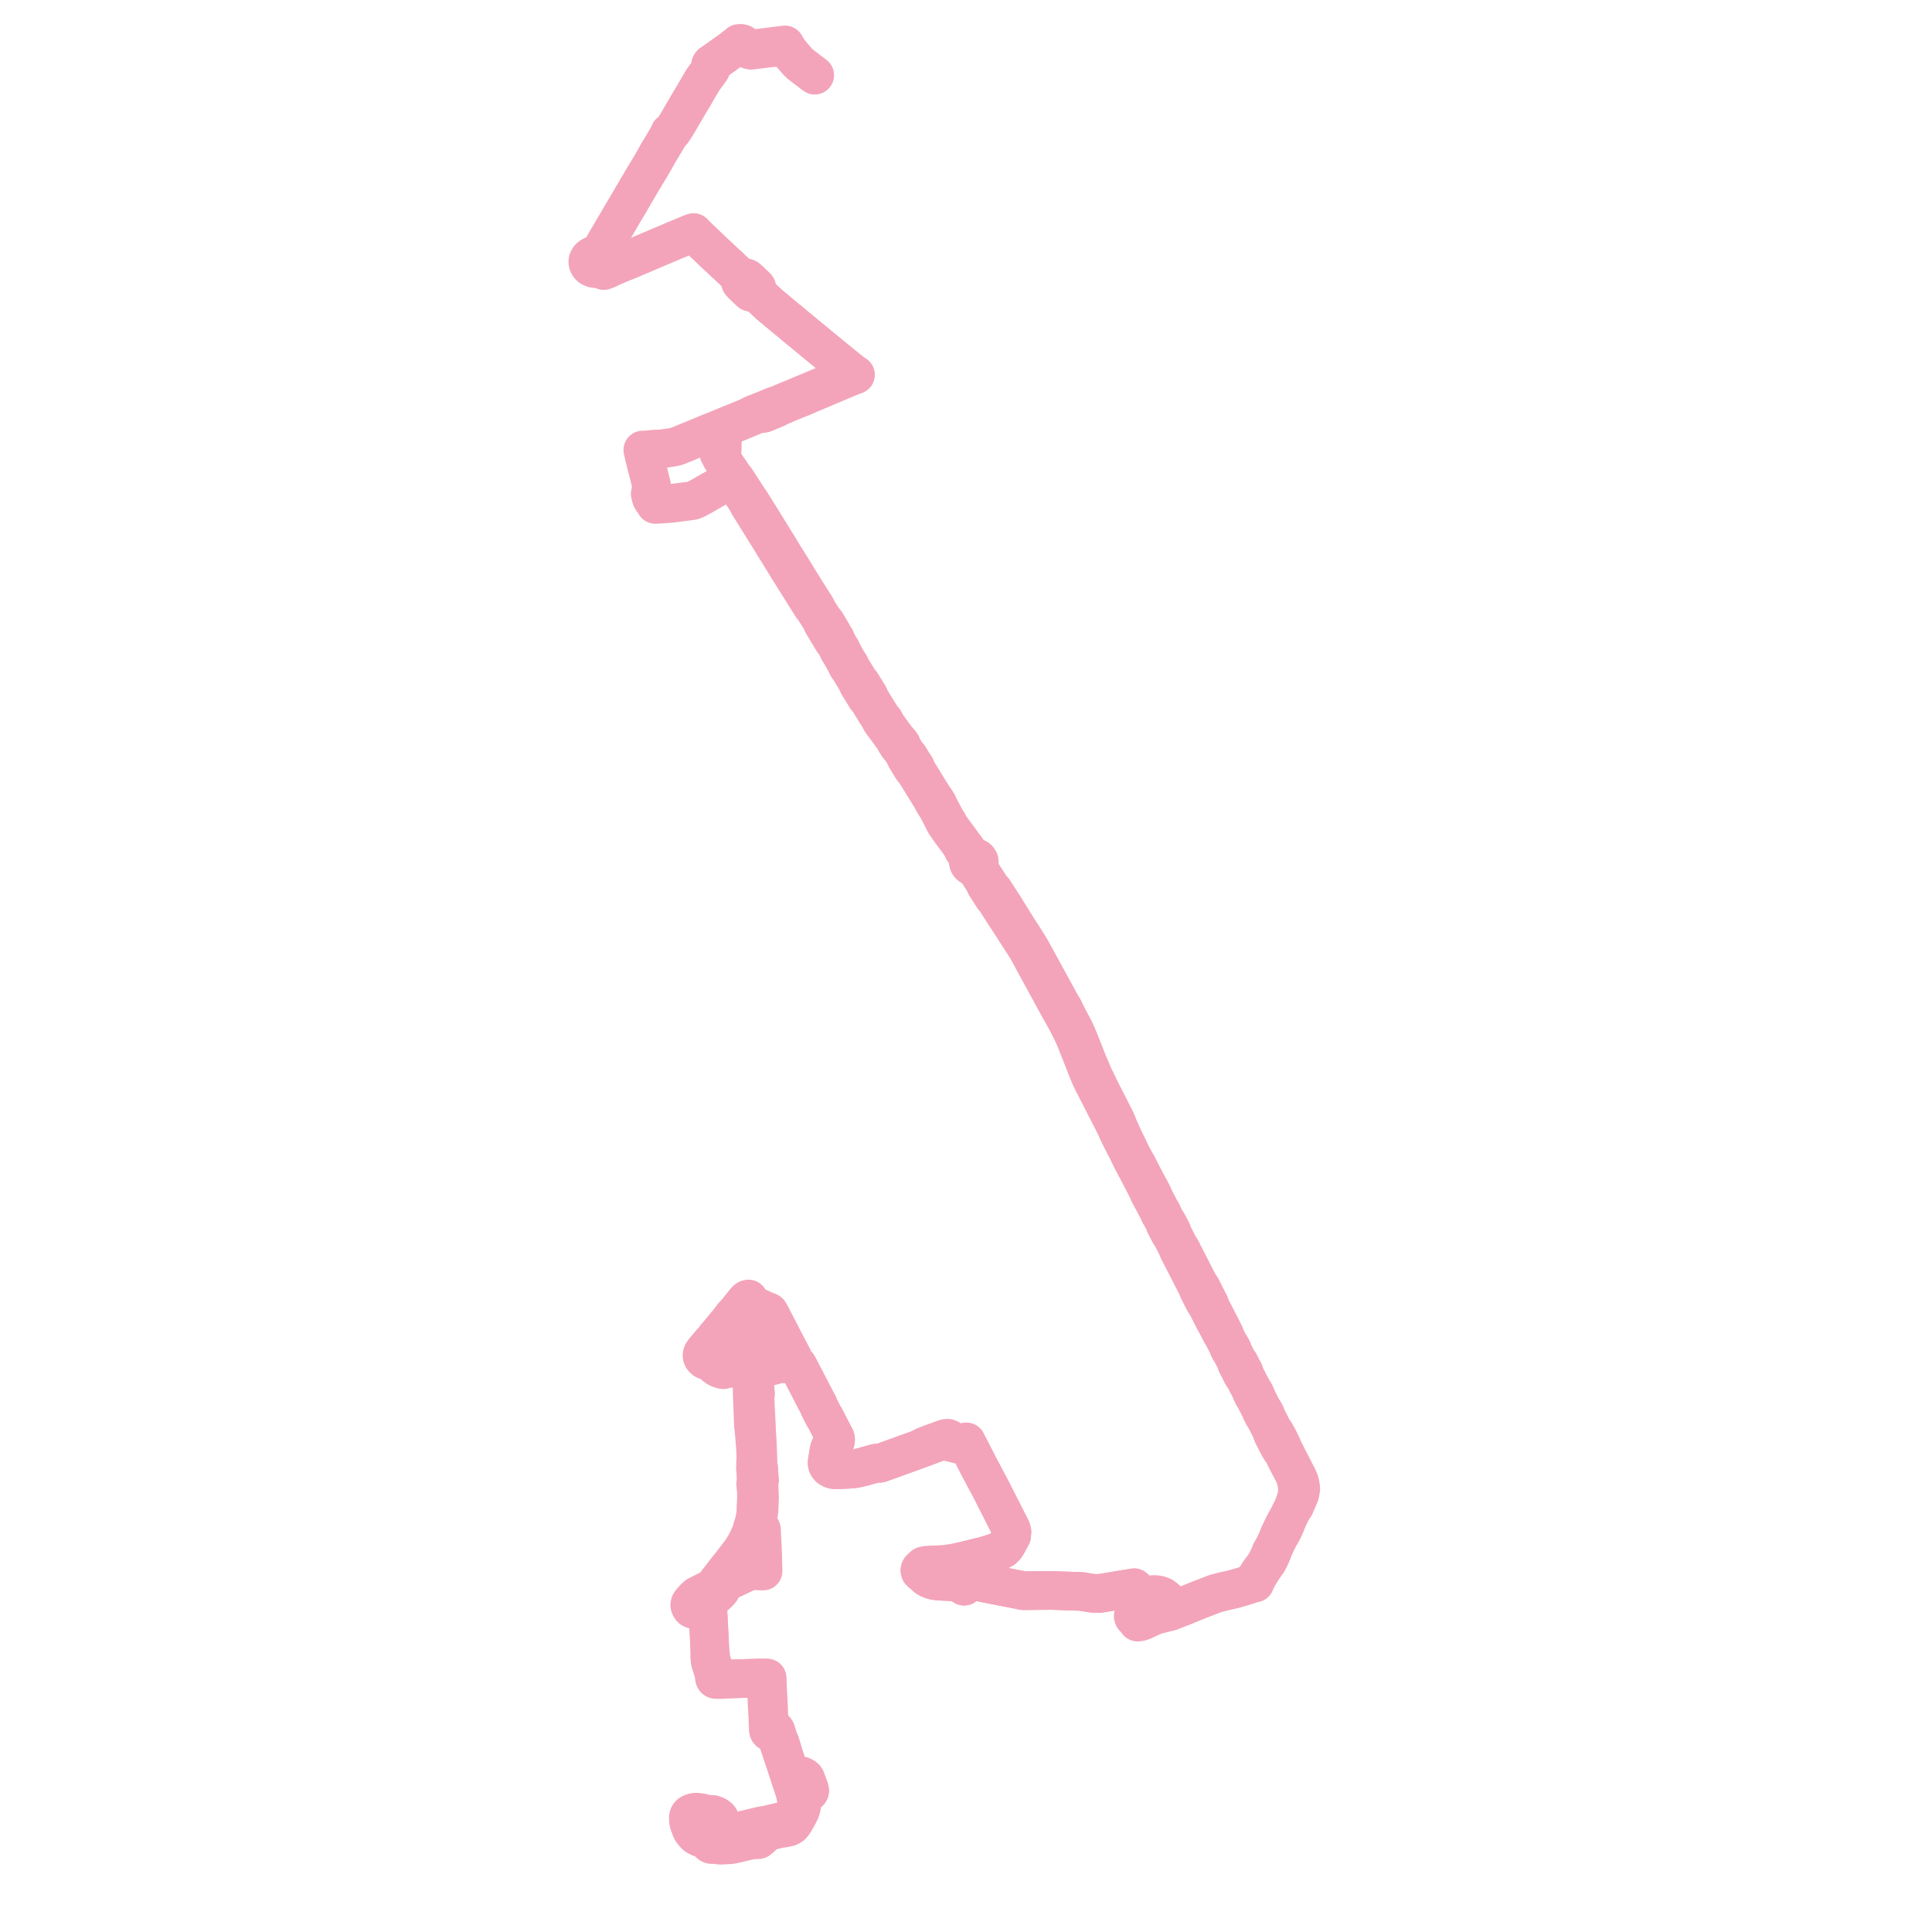     
<svg width="890.804" height="890.804" version="1.1"
     xmlns="http://www.w3.org/2000/svg">

  <title>Plan de ligne</title>
  <desc>Du 2021-04-12 au 9999-01-01</desc>

<path d='M 364.651 24.811 L 363.795 23.823 L 362.718 22.005 L 362.633 21.862 L 362.267 21.244 L 361.958 20.709 L 360.145 20.927 L 359.147 21.053 L 358.506 21.133 L 357.039 21.318 L 354.996 21.576 L 353.505 21.764 L 348.414 22.406 L 347.616 22.508 L 347.289 22.549 L 346.669 22.627 L 345.866 22.725 L 342.969 20.578 L 342.4 20.216 L 342 20.071 L 341.719 20 L 340.749 20.036 L 340.491 20.587 L 340.183 20.705 L 339.897 20.861 L 339.281 21.301 L 338.674 21.756 L 338.223 22.187 L 337.938 22.391 L 336.526 23.401 L 329.92 28.126 L 328.902 28.813 L 328.268 29.24 L 328.028 29.411 L 327.897 29.529 L 327.791 29.662 L 327.711 29.808 L 327.655 29.985 L 327.639 30.163 L 327.652 30.367 L 327.684 30.672 L 327.774 31.72 L 326.888 33.019 L 326.579 33.469 L 326.088 34.185 L 325.822 34.492 L 325.568 34.815 L 324.227 36.67 L 323.866 37.197 L 323.293 38.209 L 323.138 38.487 L 322.925 38.854 L 322.181 40.095 L 321.904 40.55 L 321.69 40.939 L 321.03 42.088 L 320.63 42.78 L 319.918 44.008 L 318.25 46.767 L 317.939 47.288 L 317.37 48.237 L 315.64 51.216 L 314.227 53.595 L 313.843 54.29 L 312.046 57.351 L 311.08 58.87 L 310.141 60.288 L 309.994 60.51 L 309.852 60.686 L 309.684 60.818 L 309.482 60.918 L 308.849 61.173 L 308.403 62.251 L 308.259 62.559 L 306.17 66.11 L 305.378 67.456 L 305.064 67.974 L 304.394 69.077 L 304.233 69.343 L 303.877 69.928 L 303.651 70.301 L 301.582 74.002 L 299.457 77.629 L 296.406 82.679 L 296.202 83.017 L 295.457 84.287 L 294.582 85.775 L 293.765 87.165 L 293.203 88.12 L 292.416 89.458 L 291.798 90.508 L 291.502 91.012 L 291.37 91.237 L 291.238 91.461 L 289.906 93.766 L 287.363 98.049 L 287.1 98.495 L 286.814 98.981 L 286.416 99.658 L 285.794 100.715 L 283.678 104.313 L 283.229 105.077 L 282.893 105.648 L 282.131 106.943 L 281.654 107.767 L 281.309 108.342 L 280.1 110.396 L 279.79 110.923 L 279.398 111.641 L 278.712 112.811 L 278.074 113.928 L 277.513 114.913 L 277.088 115.616 L 276.679 116.425 L 276.01 117.747 L 275.169 117.641 L 274.049 117.663 L 273.203 117.896 L 272.656 118.167 L 272.143 118.52 L 271.713 118.943 L 271.621 119.058 L 271.379 119.424 L 271.153 119.945 L 271.04 120.492 L 271.044 121.048 L 271.177 121.622 L 271.426 122.15 L 271.689 122.521 L 272.055 122.899 L 272.446 123.198 L 273.49 123.687 L 274.092 123.824 L 274.866 123.877 L 275.357 123.842 L 275.893 123.739 L 276.184 123.656 L 276.766 123.94 L 278.379 124.752 L 279.757 124.239 L 280.083 124.104 L 280.512 123.927 L 281.061 123.574 L 281.429 123.414 L 281.764 123.272 L 282.375 123.01 L 283.298 122.612 L 283.816 122.391 L 286.42 121.279 L 287.382 120.882 L 287.685 120.759 L 288.83 120.287 L 289.513 120.004 L 289.745 119.908 L 293.41 118.348 L 294.42 117.918 L 294.99 117.674 L 297.201 116.736 L 298.366 116.234 L 299.174 115.891 L 299.718 115.648 L 308.54 111.909 L 309.692 111.421 L 310.291 111.176 L 311.011 110.872 L 311.274 110.757 L 311.737 110.556 L 312.196 110.374 L 312.448 110.273 L 313.375 109.897 L 318.27 107.828 L 318.691 107.652 L 318.919 107.563 L 319.785 107.296 L 320.623 108.232 L 320.961 108.556 L 323.519 110.998 L 326.572 113.913 L 327.15 114.465 L 328.804 116.045 L 329.151 116.369 L 330.926 118.025 L 333.623 120.542 L 334.054 120.945 L 334.445 121.291 L 335.131 121.921 L 335.624 122.376 L 340.294 126.838 L 341.237 127.708 L 341.412 128.175 L 341.529 128.539 L 341.554 128.774 L 341.441 129.306 L 341.355 129.709 L 341.359 129.962 L 341.433 130.218 L 341.604 130.491 L 342.484 131.393 L 342.753 131.652 L 344.943 133.769 L 345.683 134.483 L 346.007 134.712 L 346.501 134.858 L 347.186 134.865 L 347.529 134.869 L 348.9 135.348 L 349.62 135.599 L 349.765 135.74 L 349.907 135.877 L 350.615 136.544 L 351.756 137.618 L 354.309 140.019 L 354.738 140.424 L 355.177 140.79 L 357.815 142.994 L 359.196 144.147 L 359.937 144.766 L 361.877 146.387 L 362.814 147.17 L 363.378 147.577 L 363.667 147.816 L 364.326 148.36 L 364.701 148.663 L 365.94 149.761 L 366.913 150.553 L 368.677 152.003 L 369.1 152.35 L 372.74 155.343 L 372.92 155.491 L 373.027 155.579 L 374.436 156.738 L 374.612 156.883 L 375.04 157.234 L 375.718 157.796 L 375.831 157.89 L 376.508 158.445 L 379.389 160.811 L 379.73 161.091 L 380.529 161.747 L 380.889 162.043 L 381.716 162.723 L 381.954 162.92 L 382.669 163.51 L 383.073 163.84 L 383.831 164.462 L 385.019 165.439 L 385.998 166.244 L 387.262 167.283 L 388.134 168 L 388.773 168.518 L 389.17 168.84 L 389.414 169.038 L 389.809 169.356 L 390.492 169.908 L 390.981 170.301 L 391.587 170.778 L 392.267 171.306 L 392.553 171.522 L 393.253 172.059 L 392.465 172.393 L 391.575 172.783 L 389.683 173.582 L 389.294 173.751 L 382.977 176.473 L 381.593 177.059 L 378.839 178.217 L 372.104 181.05 L 371.621 181.253 L 370.564 181.697 L 370.099 181.892 L 369.43 182.168 L 365.14 183.97 L 364.915 184.064 L 364.697 184.152 L 363.988 184.438 L 363.308 184.716 L 363.123 184.792 L 360.885 185.73 L 358.879 186.579 L 358.192 186.818 L 356.837 187.248 L 354.194 188.351 L 353.472 188.652 L 353.258 188.742 L 353.031 188.834 L 351.634 189.405 L 350.346 189.914 L 348.289 190.711 L 348.088 190.791 L 346.914 191.29 L 345.455 192.085 L 344.335 192.587 L 340.273 194.246 L 339.785 194.442 L 334.315 196.663 L 334.092 196.758 L 332.855 197.266 L 331.369 197.881 L 326.596 199.797 L 326.37 199.888 L 326.105 199.994 L 325.243 200.355 L 324.33 200.759 L 322.765 201.393 L 312.917 205.436 L 312.085 205.737 L 311.801 205.833 L 311.537 205.902 L 310.928 206.054 L 310.405 206.156 L 309.417 206.328 L 306.992 206.683 L 304.987 206.95 L 304.049 207.014 L 302.917 207.028 L 301.893 207.062 L 301.122 207.128 L 298.247 207.426 L 297.964 207.459 L 297.644 207.496 L 296.38 207.487 L 296.593 208.425 L 296.643 208.647 L 296.809 209.377 L 296.972 210.102 L 297.03 210.308 L 297.065 210.438 L 297.218 211.073 L 297.898 213.826 L 298.108 214.677 L 298.21 215.102 L 298.781 217.198 L 299.017 218.12 L 299.279 219.265 L 299.611 220.591 L 299.951 221.976 L 300.145 222.644 L 300.379 223.591 L 300.44 223.793 L 300.241 224.557 L 300.331 225.1 L 300.407 225.478 L 300.466 226.188 L 300.194 226.78 L 299.978 227.265 L 299.793 227.678 L 299.908 228.147 L 300.107 228.962 L 300.163 229.192 L 300.246 229.521 L 300.324 229.72 L 300.785 230.552 L 301.108 230.821 L 301.836 231.687 L 302.181 232.583 L 302.649 232.564 L 302.997 232.549 L 303.516 232.525 L 304.073 232.489 L 306.442 232.323 L 309.168 232.132 L 310.323 231.985 L 317.786 231.034 L 319.368 230.795 L 320.948 230.181 L 323.737 228.664 L 324.922 227.974 L 325.997 227.344 L 326.405 227.11 L 331.348 224.323 L 334.847 222.445 L 335.813 222.013 L 336.612 221.657 L 337.122 221.431 L 337.303 221.348 L 337.842 221.112 L 338.398 221.816 L 339.236 223.107 L 339.482 223.493 L 340.274 224.732 L 342.428 228.028 L 342.879 228.769 L 343.282 229.336 L 344.28 230.925 L 344.817 231.88 L 345.257 232.761 L 347.404 236.203 L 348.247 237.537 L 349.079 238.881 L 350.614 241.361 L 351.834 243.33 L 354.407 247.496 L 355.696 249.516 L 355.757 249.61 L 356.262 250.517 L 357.037 251.741 L 357.109 251.855 L 357.986 253.267 L 359.162 255.169 L 360.267 256.957 L 361.871 259.552 L 362.936 261.317 L 367.18 268.085 L 372.794 277.065 L 373.591 278.303 L 374.214 279.335 L 374.611 279.889 L 375.485 281.021 L 377.224 283.684 L 378.022 284.959 L 378.678 286.014 L 379.089 287.036 L 379.37 287.719 L 379.808 288.404 L 380.205 289.072 L 382.509 292.875 L 382.722 293.228 L 382.997 293.711 L 383.282 294.186 L 383.678 294.862 L 383.978 295.354 L 384.342 295.81 L 384.955 296.565 L 386.222 298.817 L 386.704 299.955 L 387.062 300.612 L 387.546 301.249 L 390.072 305.76 L 390.647 307.024 L 390.97 307.616 L 391.298 307.917 L 395.34 314.577 L 395.659 315.535 L 395.908 315.978 L 396.443 316.896 L 397.139 317.991 L 398.048 319.469 L 399.279 321.446 L 399.387 321.642 L 400.251 322.604 L 402.168 325.702 L 403.421 327.727 L 405.618 331.224 L 406.002 332.086 L 406.173 332.35 L 406.608 333.022 L 407.055 333.677 L 407.258 333.972 L 407.689 334.416 L 407.813 334.556 L 409.297 336.675 L 410.4 338.155 L 412.437 340.975 L 412.676 341.372 L 413.051 342.251 L 413.202 342.459 L 413.762 343.315 L 414.227 344.068 L 414.615 344.527 L 415.411 345.378 L 416.149 346.545 L 417.132 348.097 L 417.679 349.429 L 419.129 351.803 L 419.907 353.056 L 420.322 353.751 L 420.701 354.346 L 420.856 354.589 L 421.807 355.626 L 422.677 357.032 L 429.766 368.484 L 430.253 369.508 L 430.33 369.638 L 430.77 370.41 L 431.174 371.074 L 431.316 371.334 L 431.922 372.14 L 432.581 373.349 L 435.151 378.308 L 435.245 378.61 L 435.674 379.437 L 435.958 379.892 L 436.294 380.299 L 436.591 380.744 L 436.97 381.337 L 438.183 383.092 L 439.459 384.826 L 442.061 388.302 L 443.531 390.487 L 444.029 391.713 L 445.133 393.393 L 445.722 394.315 L 446.43 395.424 L 446.676 395.843 L 446.763 396.066 L 446.785 396.366 L 446.616 396.727 L 446.502 397.1 L 446.473 397.643 L 446.617 398.172 L 446.903 398.654 L 447.134 398.928 L 447.445 399.181 L 447.828 399.358 L 448.217 399.482 L 448.619 399.559 L 449.058 399.597 L 449.463 400.031 L 449.735 400.419 L 450.196 401.047 L 450.856 402.091 L 453.807 406.662 L 454.432 408.176 L 456.349 411.141 L 457.243 412.58 L 457.573 413.066 L 458.093 413.876 L 459.12 415.045 L 459.618 415.809 L 460.357 416.982 L 461.092 418.19 L 461.772 419.172 L 461.994 419.586 L 463.014 421.195 L 463.506 421.963 L 464.775 423.829 L 465.379 424.779 L 468.767 430.038 L 469.475 431.137 L 470.369 432.525 L 473.531 437.448 L 474.017 438.3 L 475.445 440.926 L 475.882 441.745 L 476.321 442.573 L 477.347 444.5 L 478.267 446.169 L 482.061 453.068 L 482.512 453.956 L 483.033 454.861 L 486.15 460.609 L 486.373 461.021 L 486.964 462.08 L 487.861 463.731 L 488.198 464.351 L 488.383 464.679 L 488.828 465.445 L 489.134 465.994 L 490.14 467.787 L 491.233 469.757 L 491.472 470.189 L 492.301 471.761 L 492.598 472.318 L 493.303 473.653 L 493.533 474.129 L 493.985 475.062 L 494.576 476.299 L 495.585 478.529 L 496.249 480.14 L 496.573 480.988 L 500.5 490.85 L 500.97 492.165 L 502.256 495.259 L 502.409 495.616 L 502.63 496.134 L 503.076 497.166 L 503.478 497.966 L 503.821 498.66 L 505.914 502.771 L 506.554 504.019 L 508.914 508.629 L 509.792 510.38 L 510.123 511.042 L 510.475 511.681 L 511.003 512.708 L 512.029 514.733 L 512.459 515.591 L 512.795 516.217 L 514.431 519.461 L 515.026 520.827 L 516.15 523.261 L 517.337 525.648 L 517.885 526.636 L 518.165 527.232 L 518.36 527.63 L 518.785 528.501 L 519.446 529.671 L 519.828 530.375 L 520.088 530.926 L 520.465 531.73 L 520.887 532.631 L 520.969 532.807 L 521.378 533.626 L 521.78 534.431 L 522.451 535.775 L 523.548 537.841 L 524.291 539.192 L 524.571 539.71 L 525.392 541.312 L 525.91 542.296 L 528.643 547.576 L 529.156 548.54 L 529.283 548.812 L 529.508 549.55 L 529.71 549.944 L 530.036 550.582 L 530.46 551.379 L 534.285 558.518 L 534.41 559.053 L 534.691 559.599 L 534.912 559.996 L 535.182 560.348 L 535.37 560.631 L 535.747 561.387 L 536.808 563.451 L 536.935 563.781 L 537.074 564.339 L 537.19 564.6 L 538.187 566.507 L 538.676 567.469 L 539.076 568.227 L 539.223 568.513 L 539.693 569.054 L 539.815 569.269 L 541.806 573.06 L 542.24 573.907 L 542.495 574.408 L 543.2 576.103 L 543.737 577.266 L 544.112 577.934 L 548.116 585.733 L 548.807 587.079 L 549.024 587.483 L 549.336 588.12 L 551.759 592.823 L 552.272 594.066 L 552.328 594.2 L 552.648 594.984 L 552.947 595.491 L 553.282 596.054 L 553.477 596.634 L 555.371 600.274 L 555.596 600.607 L 556.205 601.471 L 557.088 603.195 L 559.521 607.923 L 559.846 608.656 L 560.193 609.255 L 560.912 610.485 L 563.186 614.874 L 563.476 615.419 L 563.832 615.883 L 564.261 616.723 L 566.172 620.408 L 566.543 621.509 L 566.84 622.049 L 567.19 622.701 L 567.838 623.668 L 569.195 626.333 L 569.905 627.709 L 570.126 628.616 L 570.399 629.202 L 570.848 630.03 L 571.4 631.112 L 572.428 633.224 L 572.688 633.728 L 573.083 634.329 L 573.697 635.101 L 576.123 639.839 L 576.808 641.194 L 577.035 641.915 L 577.24 642.361 L 577.584 643.06 L 577.928 643.723 L 578.098 644.045 L 578.415 644.456 L 578.559 644.675 L 579.358 646.238 L 580.481 648.434 L 581.344 649.988 L 581.597 650.865 L 581.881 651.394 L 582.119 651.859 L 582.411 652.46 L 582.612 652.839 L 583.023 653.334 L 583.168 653.551 L 585.857 658.832 L 586.116 659.356 L 586.326 659.822 L 586.531 660.664 L 586.604 660.904 L 586.833 661.38 L 587.159 662.058 L 587.549 662.767 L 588.956 665.629 L 589.845 667.249 L 590.771 668.74 L 591.412 669.407 L 591.661 670.017 L 592.262 671.15 L 593.37 673.45 L 595.07 676.684 L 595.755 677.989 L 596.311 679.014 L 597.043 680.666 L 597.981 683.766 L 598.263 687.245 L 598.088 688.641 L 597.867 690.402 L 597.264 692.124 L 597.092 692.616 L 596.512 694.266 L 596.238 695.213 L 595.959 695.749 L 595.202 697.15 L 594.82 697.97 L 594.537 698.571 L 594.084 699.464 L 593.096 701.078 L 592.076 703.01 L 591.926 703.306 L 591.301 704.541 L 590.985 705.225 L 590.409 706.377 L 590.117 707.002 L 589.595 708.142 L 588.967 710.052 L 587.916 712.268 L 586.712 714.393 L 586.07 715.443 L 585.569 716.775 L 585.289 717.39 L 584.976 718.141 L 584.165 719.681 L 583.647 720.703 L 582.522 722.391 L 581.371 723.941 L 580.074 725.794 L 579.829 726.233 L 579.504 726.816 L 579.319 727.107 L 579.211 727.386 L 579.025 728.129 L 578.786 728.928 L 578.74 729.178 L 578.562 729.851 L 577.681 730.008 L 576.889 730.26 L 574.796 730.928 L 574.016 731.176 L 573.453 731.357 L 572.562 731.644 L 569.505 732.515 L 568.478 732.789 L 567.178 733.135 L 565.993 733.357 L 565.177 733.56 L 563.971 733.826 L 561.719 734.399 L 561.009 734.581 L 560.346 734.765 L 556.756 736.158 L 556.153 736.38 L 552.634 737.744 L 552.034 737.982 L 548.231 739.547 L 547.387 739.876 L 546.898 740.085 L 546.313 740.354 L 543.833 741.309 L 542.734 741.732 L 541.163 742.358 L 540.766 742.526 L 539.542 742.972 L 538.272 743.347 L 533.682 744.505 L 532.708 744.764 L 531.866 745.107 L 530.857 745.562 L 530.41 745.731 L 529.433 746.209 L 528.935 746.443 L 527.957 746.911 L 526.703 747.478 L 525.571 747.796 L 524.551 747.937 L 524.233 747.415 L 522.862 745.936 L 522.687 745.726 L 522.58 745.535 L 522.505 745.246 L 522.527 744.936 L 522.592 744.764 L 522.691 744.589 L 523.07 744.248 L 523.319 744.054 L 523.723 743.759 L 524.003 743.531 L 524.122 743.282 L 524.252 742.852 L 524.538 741.925 L 524.727 741.344 L 525.977 738.386 L 526.418 737.692 L 527.388 736.822 L 527.716 736.528 L 527.492 736.321 L 526.756 735.691 L 526.212 735.181 L 523.346 732.493 L 522.911 732.083 L 522.456 732.157 L 521.785 732.267 L 519.684 732.614 L 506.794 734.744 L 506.181 734.726 L 503.921 734.62 L 503.143 734.542 L 499.66 733.974 L 498.847 733.826 L 498.561 733.774 L 495.029 733.669 L 492.93 733.607 L 492.23 733.586 L 485.565 733.341 L 484.654 733.307 L 483.956 733.315 L 481.548 733.36 L 479.448 733.363 L 473.683 733.426 L 472.983 733.433 L 471.949 733.444 L 466.836 732.425 L 460.266 731.15 L 459.204 730.947 L 458.366 730.783 L 455.479 730.19 L 453.33 729.758 L 451.721 729.457 L 451.099 729.407 L 449.338 729.376 L 448.147 729.355 L 447.315 729.405 L 447.098 729.437 L 446.869 729.517 L 446.534 729.671 L 446.163 729.933 L 445.339 730.602 L 444.543 731.352 L 444.054 730.86 L 443.05 730.226 L 441.718 729.696 L 440.813 729.485 L 439.872 729.354 L 439.007 729.312 L 433.647 729.052 L 432.507 728.973 L 431.381 728.832 L 430.337 728.63 L 429.191 728.274 L 428.069 727.758 L 427.136 727.142 L 426.627 726.661 L 425.983 726.09 L 425.011 724.857 L 424.839 724.55 L 424.779 724.231 L 424.861 723.918 L 425.101 723.611 L 425.881 723.041 L 427.579 722.785 L 428.211 722.71 L 429.676 722.51 L 430.607 722.414 L 431.393 722.331 L 432.723 722.321 L 436.39 721.943 L 437.711 721.592 L 441.426 720.426 L 446.592 719.206 L 452.28 717.803 L 454.475 717.262 L 456.55 716.596 L 457.339 716.353 L 458.486 716 L 459.889 715.457 L 460.203 715.336 L 462.467 714.224 L 463.214 713.503 L 463.725 712.877 L 464.056 712.424 L 466.446 708.026 L 466.584 706.304 L 466.236 705.01 L 463.605 699.835 L 462.357 697.377 L 460.466 693.648 L 460.181 693.089 L 459.716 692.169 L 459.388 691.562 L 458.778 690.342 L 458.028 688.848 L 457.76 688.314 L 457.198 687.206 L 456.001 684.944 L 454.384 681.89 L 454.046 681.254 L 453.031 679.331 L 451.451 676.445 L 449.683 672.907 L 449.062 671.713 L 448.457 670.535 L 448.011 669.673 L 447.262 668.187 L 446.739 667.22 L 445.994 665.671 L 445.824 665.317 L 445.58 664.811 L 444.631 664.95 L 442.948 665.429 L 442.383 665.5 L 441.768 665.476 L 441.127 665.283 L 440.526 665.194 L 439.681 664.93 L 438.898 664.427 L 438.4 663.958 L 438.016 663.584 L 437.542 663.392 L 437.193 663.219 L 436.875 663.138 L 436.709 663.13 L 436.476 663.155 L 435.949 663.247 L 435.471 663.402 L 434.015 663.916 L 432.284 664.552 L 431.191 664.954 L 428.447 665.953 L 426.063 666.891 L 423.865 668.131 L 422.347 668.678 L 420.807 669.234 L 408.132 673.807 L 405.846 674.632 L 405.682 674.692 L 404.072 674.62 L 400.732 675.524 L 399.173 675.963 L 397.646 676.389 L 395.737 676.857 L 394.889 677.025 L 394.042 677.161 L 393.113 677.27 L 392.176 677.365 L 390.966 677.462 L 389.735 677.528 L 386.414 677.643 L 385.641 677.665 L 385.22 677.67 L 384.725 677.65 L 384.36 677.577 L 383.988 677.491 L 383.65 677.355 L 383.364 677.237 L 382.877 677.002 L 382.626 676.822 L 382.397 676.642 L 382.083 676.342 L 381.806 675.973 L 381.675 675.744 L 381.545 675.464 L 381.495 675.266 L 381.423 674.985 L 381.387 674.749 L 381.382 674.351 L 381.438 673.811 L 381.66 672.416 L 381.798 671.543 L 381.892 670.952 L 382.049 669.961 L 382.423 668.056 L 382.842 667.182 L 383.718 666.203 L 384.156 665.787 L 384.718 665.16 L 385.126 664.702 L 385.244 664.123 L 385.251 663.604 L 385.137 663.011 L 380.693 654.399 L 380.348 653.755 L 379.992 653.23 L 379.34 652.065 L 378.559 650.464 L 378.114 649.604 L 377.259 647.674 L 375.556 644.457 L 373.279 640.044 L 372.92 639.336 L 370.994 635.651 L 367.815 629.574 L 367.702 629.457 L 367.588 629.359 L 367.285 629.157 L 366.971 628.974 L 366.695 628.84 L 366.477 628.779 L 366.241 628.733 L 365.782 628.706 L 365.299 628.695 L 364.369 628.72 L 363.77 628.745 L 360.495 628.842 L 360.097 628.858 L 359.654 628.878 L 359.025 628.917 L 358.541 628.964 L 358.375 628.987 L 358.209 629.023 L 358.072 629.064 L 357.919 629.116 L 357.57 629.252 L 357.249 629.391 L 356.799 629.549 L 356.416 629.658 L 356.138 629.732 L 355.919 629.767 L 355.678 629.797 L 355.319 629.831 L 354.96 629.852 L 354.403 629.876 L 353.935 629.889 L 352.094 629.94 L 349.346 630.031 L 348.006 630.075 L 347.497 630.092 L 346.581 630.122 L 344.381 630.195 L 342.467 630.306 L 341.005 630.664 L 337.987 630.875 L 335.55 631.026 L 333.477 631.54 L 332.119 631.191 L 330.851 630.653 L 330.432 630.349 L 329.414 629.611 L 328.656 628.849 L 327.759 628.17 L 326.277 627.564 L 325.295 627.185 L 324.839 626.931 L 324.444 626.584 L 324.07 626.17 L 323.877 625.823 L 323.73 625.4 L 323.685 624.989 L 323.73 624.494 L 323.858 624.099 L 323.907 623.944 L 324.031 623.813 L 324.186 623.684 L 324.401 623.556 L 324.558 623.234 L 324.618 623.057 L 324.647 622.88 L 326.045 621.186 L 326.52 620.665 L 326.872 620.237 L 327.228 619.805 L 327.368 619.639 L 327.966 618.929 L 328.4 618.55 L 329.364 617.382 L 329.981 616.635 L 330.073 616.372 L 330.192 616.241 L 331.007 615.345 L 335.219 610.26 L 336.693 608.459 L 337.038 608.019 L 337.305 607.609 L 337.609 607.144 L 337.933 606.755 L 339.076 605.612 L 340.513 603.81 L 340.96 603.272 L 342.956 600.812 L 343.813 599.781 L 343.959 599.615 L 344.165 599.38 L 344.568 599.092 L 345.16 598.948 L 345.18 599.364 L 345.366 600.315 L 345.738 603.343 L 345.521 605.974 L 345.562 606.977 L 345.673 609.174 L 346.118 615.136 L 346.132 615.424 L 346.284 618.61 L 346.149 619.842 L 346.14 620.015 L 346.112 620.621 L 346.16 621.41 L 346.256 623.021 L 346.443 626.143 L 346.501 627.431 L 346.581 630.122 L 346.591 630.445 L 346.601 630.784 L 346.612 631.15 L 346.673 633.198 L 346.855 635.557 L 346.773 638.51 L 346.84 642.841 L 347.032 647.854 L 347.4 657.492 L 347.526 657.909 L 347.759 660.601 L 347.979 663.122 L 348.229 666.433 L 348.362 668.197 L 348.378 668.656 L 348.412 669.646 L 348.439 670.449 L 348.473 671.428 L 348.49 671.915 L 348.535 673.154 L 348.349 674.459 L 348.346 676.527 L 348.295 676.851 L 348.418 677.532 L 348.595 681.324 L 348.579 681.715 L 348.671 683.243 L 348.403 684.248 L 348.533 685.477 L 348.648 686.572 L 348.758 688.011 L 348.792 689.961 L 348.772 690.964 L 348.678 693.02 L 348.573 694.341 L 348.494 697.901 L 347.777 701.679 L 346.892 704.572 L 346.336 706.538 L 344.548 710.5 L 343.379 712.64 L 342.939 713.445 L 341.311 715.826 L 338.337 719.71 L 334.737 724.261 L 333.421 725.958 L 332.376 727.309 L 331.295 728.706 L 328.687 732.073 L 327.462 733.655 L 326.76 734.274 L 325.277 735.631 L 324.894 736.291 L 324.306 737.29 L 323.933 738.02 L 323.125 739.777 L 322.238 741.706 L 321.811 741.932 L 321.413 742.065 L 320.988 742.158 L 320.571 742.198 L 320.04 742.162 L 319.475 741.996 L 318.922 741.719 L 318.599 741.403 L 318.306 740.951 L 318.164 740.64 L 318.016 740.044 L 318.156 739.704 L 318.156 739.343 L 318.399 738.972 L 318.684 738.584 L 319.163 738.008 L 319.321 737.84 L 319.762 737.369 L 320.336 736.732 L 321.05 736.08 L 321.441 735.742 L 324.281 734.308 L 328.687 732.073 L 329.817 731.5 L 331.256 730.77 L 332.052 730.413 L 332.237 730.735 L 332.393 731.01 L 332.522 731.311 L 332.606 731.846 L 332.51 732.457 L 332.278 733.091 L 331.747 733.743 L 330.747 734.736 L 328.881 736.443 L 327.995 737.253 L 327.434 737.853 L 327.189 738.145 L 327.026 738.397 L 326.825 738.719 L 326.636 739.079 L 326.535 739.355 L 326.415 739.786 L 326.335 740.245 L 326.314 740.907 L 326.299 741.186 L 326.341 741.697 L 326.434 743.447 L 326.991 754.176 L 327.286 760.379 L 327.238 763.982 L 327.381 765.665 L 327.562 766.427 L 327.921 767.577 L 328.617 769.809 L 328.741 770.211 L 328.794 770.385 L 328.874 770.645 L 329.039 771.203 L 329.195 771.67 L 329.261 771.906 L 329.301 772.152 L 329.34 772.695 L 329.392 773.642 L 329.481 773.879 L 329.563 774.077 L 329.673 774.195 L 329.81 774.286 L 330.08 774.374 L 330.967 774.378 L 332.487 774.355 L 335.035 774.195 L 337.41 774.114 L 339.011 774.059 L 344.154 773.879 L 344.819 773.86 L 347.125 773.795 L 348.134 773.764 L 351.555 773.683 L 352.89 773.683 L 352.931 774.664 L 353.086 778.686 L 353.215 779.361 L 353.433 780.342 L 353.513 781.012 L 353.604 782.942 L 353.718 786.073 L 353.824 787.995 L 353.865 788.76 L 354.068 792.57 L 354.074 792.979 L 354.086 793.376 L 354.115 794.616 L 354.206 795.549 L 354.23 796.325 L 354.275 796.834 L 354.22 797.251 L 354.287 797.825 L 354.467 798.225 L 354.727 798.484 L 355.188 798.68 L 355.627 798.668 L 356.139 798.552 L 356.512 798.375 L 357.054 798.493 L 357.317 798.642 L 357.477 798.873 L 357.579 799.199 L 358.443 801.983 L 358.493 802.146 L 358.957 803.479 L 359.55 805.346 L 359.954 806.528 L 360.323 807.598 L 360.374 807.753 L 361.871 812.283 L 362.182 813.165 L 362.201 813.227 L 363.244 816.497 L 363.59 817.483 L 363.677 817.747 L 364.125 819.161 L 364.449 820.105 L 364.735 821.05 L 365.158 822.285 L 365.763 824.032 L 366.138 825.207 L 366.651 826.814 L 366.843 827.435 L 366.917 827.905 L 366.916 828.37 L 367.075 828.861 L 367.153 829.114 L 367.252 829.428 L 367.341 829.704 L 367.515 830.239 L 367.557 830.41 L 367.605 830.602 L 367.78 831.242 L 367.908 831.873 L 368.035 832.65 L 368.056 833.576 L 367.915 834.456 L 367.661 835.246 L 367.302 835.948 L 366.815 836.668 L 366.328 837.24 L 365.63 837.854 L 365.016 838.261 L 364.134 838.709 L 363.946 838.782 L 363.488 838.961 L 362.998 839.151 L 362.039 839.406 L 360.995 839.671 L 359.57 840.012 L 355.654 840.948 L 354.306 841.245 L 353.3 841.467 L 351.442 841.76 L 346.916 842.822 L 345.339 843.193 L 344.75 843.331 L 343.68 843.582 L 340.18 844.403 L 336.86 845.22 L 335.925 845.44 L 332.181 846.32 L 330.305 846.736 L 328.989 846.995 L 327.698 847.231 L 327.102 847.302 L 326.681 847.353 L 326.664 847.354 L 326.274 847.379 L 325.711 847.415 L 324.921 847.474 L 324.345 847.537 L 323.918 847.553 L 323.619 847.518 L 323.245 847.442 L 322.87 847.346 L 322.651 847.253 L 322.412 847.066 L 322.123 846.926 L 321.805 846.846 L 321.518 846.704 L 320.996 846.381 L 320.59 846.05 L 320.224 845.622 L 319.842 845.144 L 319.388 844.617 L 319.156 844.312 L 318.969 843.993 L 318.688 843.425 L 318.512 843.012 L 318.45 842.828 L 318.355 842.545 L 318.106 841.83 L 317.912 841.341 L 317.788 841.029 L 317.681 840.76 L 317.576 840.497 L 317.489 839.963 L 317.442 839.573 L 317.415 839.02 L 317.414 838.801 L 317.374 838.131 L 317.424 837.628 L 317.555 837.196 L 317.677 836.979 L 317.953 836.603 L 318.172 836.411 L 318.392 836.26 L 318.893 836.001 L 319.622 835.754 L 320.194 835.609 L 320.658 835.556 L 321.193 835.563 L 321.694 835.606 L 323.514 835.842 L 325.098 836.28 L 327.208 836.572 L 327.394 836.574 L 327.665 836.542 L 327.965 836.543 L 328.373 836.602 L 328.84 836.658 L 330.005 837.081 L 330.485 837.352 L 330.832 837.599 L 331.21 837.867 L 331.576 838.233 L 331.927 838.727 L 332.162 839.255 L 332.287 839.693 L 332.345 840.134 L 332.308 840.651 L 332.221 841.108 L 332.039 841.568 L 331.803 841.966 L 331.425 842.367 L 330.919 842.793 L 330.654 843.053 L 330.331 843.366 L 329.976 843.764 L 329.469 844.196 L 327.89 845.342 L 327.295 845.881 L 326.85 846.328 L 326.531 846.698 L 326.411 846.927 L 326.295 847.278 L 326.274 847.379 L 326.209 847.678 L 326.194 848.035 L 326.206 848.151 L 326.231 848.392 L 326.247 848.546 L 326.376 848.902 L 326.591 849.329 L 326.936 849.804 L 327.185 850.046 L 327.471 850.255 L 327.797 850.412 L 328.108 850.487 L 328.497 850.509 L 329.463 850.475 L 329.852 850.478 L 330.358 850.528 L 330.885 850.622 L 331.361 850.735 L 331.969 850.804 L 334.544 850.689 L 336.454 850.597 L 337.153 850.515 L 337.843 850.375 L 337.968 850.342 L 338.623 850.2 L 340.344 849.827 L 345.568 848.58 L 346.285 848.409 L 346.389 848.378 L 346.678 848.291 L 346.957 848.077 L 347.055 848.003 L 347.223 848.182 L 347.289 848.205 L 347.403 848.245 L 347.557 848.293 L 347.977 848.303 L 348.486 848.291 L 348.687 848.286 L 349.431 848.267 L 349.691 848.225 L 351.366 846.741' fill='transparent' stroke='#F3A4BA' stroke-linecap='round' stroke-linejoin='round' stroke-width='17.816'/><path d='M 351.366 846.741 L 352.038 846.109 L 352.217 845.915 L 352.359 845.703 L 352.17 844.254 L 352.558 844.003 L 352.811 843.875 L 353.077 843.778 L 353.325 843.717 L 353.678 843.671 L 354.095 843.634 L 354.557 843.612 L 355.518 843.679 L 356.023 843.801 L 356.145 843.831 L 356.656 843.807 L 357.143 843.733 L 359.129 843.227 L 361.562 842.858 L 363.323 842.526 L 363.873 842.332 L 364.118 842.2 L 364.367 842.066 L 364.868 841.753 L 365.298 841.323 L 365.644 840.883 L 366.109 840.266 L 367.323 838.155 L 367.979 836.974 L 368.942 835.118 L 369.256 834.273 L 369.483 833.312 L 369.524 833.14 L 369.729 831.998 L 369.855 830.679 L 370.005 829.854 L 370.265 829.258 L 370.977 828.143 L 371.658 827.198 L 371.883 827.016 L 372.234 826.782 L 373.117 826.242 L 373.284 826 L 373.38 825.718 L 373.356 825.441 L 372.992 824.181 L 372.262 822.231 L 371.45 820.062 L 371.071 819.617 L 370.616 819.306 L 369.71 818.832 L 369.151 818.983 L 366.974 819.493 L 366.428 819.621 L 366.273 819.655 L 365.829 819.763 L 365.519 819.834 L 364.983 819.96 L 364.656 819.021 L 363.551 815.696 L 362.768 813.332 L 362.384 812.175 L 360.881 807.469 L 360.579 806.386 L 360.224 805.185 L 359.628 803.387 L 359.248 802.546 L 358.971 801.827 L 358.087 799.076 L 357.803 798.104 L 357.536 797.672 L 357.267 797.467 L 356.893 797.219 L 356.527 796.73 L 356.081 796.326 L 355.429 795.499 L 355.326 795.318 L 354.969 794.687 L 354.75 794.002 L 354.6 792.821 L 354.516 791.324 L 354.289 786.052 L 354.176 783.938 L 354.147 782.987 L 353.934 779.367 L 353.759 774.642 L 353.718 773.702 L 352.89 773.683 L 351.555 773.683 L 348.134 773.764 L 347.125 773.795 L 344.819 773.86 L 344.154 773.879 L 339.011 774.059 L 337.41 774.114 L 336.992 774.128 L 335.035 774.195 L 332.487 774.355 L 331.504 773.993 L 330.815 773.602 L 330.545 773.41 L 330.324 773.097 L 330.189 772.246 L 330.057 771.454 L 329.968 771.134 L 329.813 770.664 L 329.716 770.403 L 329.609 770.111 L 329.56 769.966 L 329.253 769.145 L 328.454 767.24 L 327.861 765.271 L 327.53 762.456 L 327.286 760.379 L 326.991 754.176 L 326.434 743.447 L 326.341 741.697 L 326.299 741.186 L 326.314 740.907 L 326.335 740.245 L 326.415 739.786 L 326.535 739.355 L 326.636 739.079 L 326.825 738.719 L 327.026 738.397 L 327.189 738.145 L 327.434 737.853 L 327.995 737.253 L 330.747 734.736 L 331.747 733.743 L 332.278 733.091 L 332.51 732.457 L 332.606 731.846 L 332.696 731.087 L 332.81 730.732 L 332.885 730.61 L 332.937 730.524 L 333.093 730.374 L 333.412 730.167 L 333.708 730.019 L 335.546 729.069 L 335.585 729.051 L 337.479 728.155 L 339.545 727.191 L 341.941 726.065 L 344.337 724.888 L 345.221 724.498 L 345.879 724.275 L 346.467 724.201 L 347.257 724.212 L 350.29 724.324 L 351.066 724.367 L 351.847 724.365 L 351.797 723.544 L 351.799 722.855 L 351.743 721.552 L 351.694 720.19 L 351.666 718.111 L 351.656 717.016 L 351.56 715.038 L 351.512 713.873 L 351.422 711.682 L 351.3 709.565 L 351.206 708.531 L 351.166 708.091 L 351.19 706.483 L 351.134 705.52 L 351.023 705.016 L 350.821 704.735 L 350.626 704.33 L 350.322 703.82 L 350.094 703.345 L 349.461 702.044 L 349.357 701.5 L 349.388 700.991 L 349.462 700.702 L 349.273 700.063 L 349.964 696.642 L 350.194 690.994 L 350.102 688.172 L 350.028 685.899 L 349.844 683.463 L 350.157 682.957 L 350.251 682.425 L 350.076 681.343 L 349.966 679.202 L 349.869 677.308 L 349.797 676.619 L 349.529 675.608 L 349.466 672.844 L 349.444 671.902 L 349.425 671.403 L 349.386 670.419 L 349.355 669.611 L 349.316 668.621 L 349.299 668.168 L 349.105 663.544 L 349.008 662.999 L 348.89 660.657 L 348.805 659.47 L 348.803 658.185 L 348.309 648.663 L 348.171 646 L 348.097 644.559 L 348.021 643.1 L 348.345 642.843 L 348.343 642.048 L 348.161 641.477 L 348.022 637.611 L 347.944 635.451 L 348.079 634.635 L 348.189 633.446 L 348.127 632.223 L 348.093 631.556 L 348.066 631.092 L 348.044 630.724 L 348.024 630.394 L 348.006 630.075 L 347.918 628.602 L 347.722 627.053 L 347.308 625.915 L 347.126 624.56 L 347.001 621.817 L 346.994 621.683 L 346.981 621.639 L 346.99 621.387 L 347.018 620.592 L 346.968 620.007 L 346.925 619.508 L 346.801 618.593 L 346.674 615.057 L 346.528 612.521 L 346.516 612.042 L 346.501 611.465 L 346.483 609.641 L 346.702 608.593 L 346.784 608.12 L 346.777 607.514 L 346.69 605.947 L 346.551 605.084 L 347.19 604.985 L 347.52 604.847 L 347.8 604.668 L 348.129 604.194 L 348.463 603.551 L 350.3 603.096 L 351.099 603.503 L 351.809 603.865 L 352.357 604.096 L 354.185 604.828 L 354.561 605.001 L 355.216 606.055 L 357.724 610.91 L 358.336 612.099 L 363.027 621.15 L 363.4 621.87 L 365.431 625.706 L 365.985 626.883 L 366.151 628.108 L 366.241 628.733 L 366.477 628.779 L 366.695 628.84 L 366.971 628.974 L 367.285 629.157 L 367.395 629.23 L 367.588 629.359 L 367.702 629.457 L 367.815 629.574 L 370.994 635.651 L 372.92 639.336 L 373.279 640.044 L 375.556 644.457 L 376.102 645.488 L 377.259 647.674 L 378.114 649.604 L 378.559 650.464 L 379.34 652.065 L 379.992 653.23 L 380.348 653.755 L 380.693 654.399 L 385.137 663.011 L 385.251 663.604 L 385.244 664.123 L 385.126 664.702 L 384.718 665.16 L 384.156 665.787 L 383.718 666.203 L 382.842 667.182 L 382.423 668.056 L 382.049 669.961 L 381.892 670.952 L 381.798 671.543 L 381.66 672.416 L 381.438 673.811 L 381.382 674.351 L 381.387 674.749 L 381.423 674.985 L 381.545 675.464 L 381.675 675.744 L 381.806 675.973 L 382.083 676.342 L 382.397 676.642 L 382.626 676.822 L 382.877 677.002 L 383.364 677.237 L 383.65 677.355 L 383.988 677.491 L 384.36 677.577 L 384.725 677.65 L 385.22 677.67 L 385.641 677.665 L 386.414 677.643 L 389.735 677.528 L 390.966 677.462 L 392.176 677.365 L 393.113 677.27 L 394.042 677.161 L 394.889 677.025 L 395.737 676.857 L 397.646 676.389 L 399.173 675.963 L 400.732 675.524 L 404.072 674.62 L 405.682 674.692 L 405.846 674.632 L 420.807 669.234 L 422.347 668.678 L 423.865 668.131 L 426.292 667.308 L 429.21 666.21 L 430.447 665.744 L 433.726 664.542 L 434.077 664.417 L 434.427 664.342 L 435.002 664.33 L 435.586 664.429 L 436.088 664.535 L 436.597 664.648 L 440.031 665.481 L 442.515 666.077 L 445.561 666.907 L 446.739 667.22 L 447.262 668.187 L 448.011 669.673 L 448.457 670.535 L 449.062 671.713 L 449.683 672.907 L 451.451 676.445 L 453.031 679.331 L 454.046 681.254 L 454.384 681.89 L 456.359 685.621 L 457.198 687.206 L 457.76 688.314 L 458.028 688.848 L 458.778 690.342 L 459.388 691.562 L 459.716 692.169 L 460.181 693.089 L 460.466 693.648 L 462.357 697.377 L 463.605 699.835 L 466.236 705.01 L 466.584 706.304 L 466.446 708.026 L 464.512 711.585 L 464.056 712.424 L 463.725 712.877 L 463.214 713.503 L 462.467 714.224 L 460.203 715.336 L 459.889 715.457 L 458.486 716 L 457.339 716.353 L 456.55 716.596 L 454.475 717.262 L 446.592 719.206 L 441.426 720.426 L 436.087 721.235 L 433.293 721.415 L 432.009 721.497 L 430.732 721.521 L 429.909 721.56 L 428.851 721.597 L 427.952 721.658 L 427.164 721.712 L 425.868 721.978 L 425.475 722.334 L 424.394 723.321 L 424.163 723.753 L 424.097 724.094 L 424.247 724.64 L 425.093 725.347 L 425.983 726.09 L 426.627 726.661 L 427.136 727.142 L 428.069 727.758 L 429.191 728.274 L 430.337 728.63 L 431.381 728.832 L 432.507 728.973 L 433.647 729.052 L 439.007 729.312 L 439.872 729.354 L 440.813 729.485 L 441.718 729.696 L 443.05 730.226 L 444.054 730.86 L 444.543 731.352 L 445.339 730.602 L 446.163 729.933 L 446.534 729.671 L 446.869 729.517 L 447.098 729.437 L 447.315 729.405 L 448.147 729.355 L 451.099 729.407 L 451.721 729.457 L 453.33 729.758 L 455.479 730.19 L 458.366 730.783 L 459.204 730.947 L 460.266 731.15 L 466.836 732.425 L 471.949 733.444 L 472.983 733.433 L 473.683 733.426 L 479.448 733.363 L 481.548 733.36 L 483.956 733.315 L 484.654 733.307 L 485.565 733.341 L 492.23 733.586 L 492.93 733.607 L 496.435 733.711 L 498.561 733.774 L 498.847 733.826 L 499.66 733.974 L 503.143 734.542 L 503.921 734.62 L 506.181 734.726 L 506.794 734.744 L 521.785 732.267 L 522.456 732.157 L 522.911 732.083 L 523.346 732.493 L 526.212 735.181 L 526.756 735.691 L 527.071 735.961 L 527.492 736.321 L 527.716 736.528 L 528.089 736.292 L 529.271 735.735 L 530.357 735.407 L 531.271 735.254 L 532.167 735.209 L 532.981 735.243 L 533.757 735.334 L 534.09 735.382 L 534.269 735.436 L 534.7 735.566 L 536.071 736.105 L 537.366 737.047 L 538.54 738.243 L 538.849 739.109 L 539.172 740.012 L 539.173 740.472 L 539.178 742.276 L 539.542 742.972 L 540.766 742.526 L 541.163 742.358 L 541.827 742.093 L 542.734 741.732 L 546.313 740.354 L 546.898 740.085 L 547.387 739.876 L 548.231 739.547 L 552.034 737.982 L 552.634 737.744 L 556.153 736.38 L 556.756 736.158 L 560.346 734.765 L 561.009 734.581 L 561.719 734.399 L 563.971 733.826 L 565.177 733.56 L 565.993 733.357 L 567.178 733.135 L 569.505 732.515 L 572.562 731.644 L 573.453 731.357 L 574.016 731.176 L 574.796 730.928 L 576.889 730.26 L 577.681 730.008 L 578.562 729.851 L 578.74 729.178 L 578.786 728.928 L 579.025 728.129 L 579.745 727.465 L 579.798 727.325 L 580.104 726.719 L 580.547 725.995 L 581.063 725.13 L 582.245 723.315 L 582.754 722.533 L 583.942 720.846 L 584.138 720.569 L 584.55 719.986 L 585.421 718.286 L 585.747 717.649 L 586.039 716.964 L 586.569 715.722 L 587.007 714.467 L 587.916 712.268 L 588.967 710.052 L 590.389 707.555 L 590.612 707.163 L 590.947 706.551 L 591.583 705.431 L 591.885 704.723 L 592.532 703.368 L 593.413 701.138 L 594.084 699.464 L 594.537 698.571 L 594.82 697.97 L 595.202 697.15 L 595.959 695.749 L 596.238 695.213 L 596.989 694.39 L 597.353 693.556 L 597.701 692.76 L 598.812 690.16 L 599.264 689.079 L 599.764 686.597 L 599.56 684.648 L 599.096 682.952 L 598.417 681.336 L 597.498 679.537 L 595.538 675.698 L 594.296 673.264 L 593.301 671.316 L 593.188 671.095 L 592.596 669.918 L 592.19 669.135 L 591.65 668.094 L 591.48 667.775 L 591.151 666.783 L 589.286 662.98 L 588.858 662.288 L 588.515 661.639 L 588.125 660.926 L 587.819 660.397 L 586.974 659.276 L 583.857 653.193 L 583.66 652.487 L 583.495 652.066 L 583.235 651.567 L 582.915 651.011 L 582.623 650.465 L 582.091 649.774 L 581.354 648.329 L 579.728 645.053 L 579.403 644.403 L 579.216 643.733 L 579.019 643.321 L 578.639 642.605 L 578.294 641.973 L 578.022 641.503 L 577.632 640.999 L 577.482 640.746 L 576.782 639.395 L 576.161 638.174 L 575.891 637.66 L 573.997 633.979 L 573.821 633.377 L 573.683 632.823 L 573.517 632.416 L 572.596 630.778 L 571.626 628.75 L 571.215 628.1 L 570.62 627.385 L 568.617 623.47 L 568.471 622.935 L 568.269 622.31 L 567.917 621.671 L 567.608 621.146 L 567.34 620.655 L 566.883 620.096 L 564.607 615.594 L 564.619 615.217 L 564.281 614.5 L 563.64 613.243 L 563.039 612.083 L 562.198 610.459 L 561.997 610.093 L 561.291 608.745 L 560.706 607.509 L 559.612 605.435 L 559.052 604.346 L 558.763 603.785 L 557.92 602.221 L 557.748 601.289 L 557.527 600.864 L 557.169 600.222 L 556.325 598.525 L 555.854 597.632 L 555.826 597.571 L 555.426 596.781 L 555.293 596.52 L 555.192 596.293 L 555.09 596.07 L 554.736 595.359 L 554.451 594.768 L 554.111 594.185 L 553.86 593.658 L 553.6 593.203 L 553.258 592.832 L 552.927 592.369 L 551.924 590.435 L 550.792 588.227 L 549.976 586.666 L 549.629 585.965 L 549.274 585.282 L 547.643 582.121 L 546.704 580.302 L 545.296 577.525 L 544.797 576.474 L 544.311 575.692 L 544.001 575.15 L 543.701 574.756 L 543.507 574.417 L 542.685 572.81 L 540.758 569.092 L 540.589 568.72 L 540.455 568.058 L 540.356 567.797 L 540.163 567.438 L 539.952 567.016 L 539.497 566.173 L 539.198 565.586 L 538.478 564.18 L 538.175 563.692 L 537.688 563.061 L 537.449 562.673 L 536.183 560.205 L 536.055 559.88 L 536.016 559.603 L 535.985 559.51 L 535.818 559.196 L 535.687 558.941 L 535.577 558.777 L 535.301 558.46 L 535.101 558.117 L 531.983 552.057 L 531.857 551.781 L 531.735 551.304 L 531.574 550.975 L 531.121 550.117 L 530.841 549.531 L 528.518 545.288 L 526.296 540.995 L 525.371 539.178 L 524.108 536.708 L 523.761 536.221 L 523.482 535.709 L 523.357 535.431 L 523.074 534.971 L 522.643 534.182 L 522.297 533.549 L 522.194 533.345 L 521.689 532.341 L 521.26 531.486 L 520.869 530.71 L 520.672 530.331 L 520.203 529.211 L 519.854 528.512 L 519.684 528.181 L 519.247 527.329 L 518.876 526.571 L 517.09 522.706 L 516.48 521.34 L 516.248 520.843 L 515.876 520.063 L 515.263 518.475 L 514.606 516.856 L 514.07 515.769 L 513.726 515.121 L 512.654 513.005 L 511.772 511.263 L 511.421 510.571 L 511.101 509.947 L 507.184 502.307 L 505.563 498.834 L 504.88 497.506 L 504.399 496.514 L 504.038 495.72 L 503.403 494.193 L 502.56 492.186 L 502.389 491.749 L 502.335 491.616 L 501.933 490.825 L 501.657 490.174 L 498.518 482.172 L 497.905 480.617 L 496.771 477.863 L 495.519 475.078 L 494.795 473.703 L 491.917 468.235 L 491.818 468.053 L 491.435 467.267 L 490.553 465.412 L 490.257 464.856 L 489.786 464.154 L 489.003 462.801 L 488.586 462.04 L 487.606 460.23 L 487.527 460.082 L 485.914 457.124 L 484.384 454.338 L 483.813 453.268 L 483.395 452.529 L 479.621 445.629 L 478.273 443.13 L 477.747 442.175 L 477.675 442.042 L 477.216 441.206 L 476.764 440.404 L 474.944 437.139 L 472.942 433.912 L 471.665 431.936 L 471.192 431.184 L 470.784 430.549 L 469.539 428.612 L 467.579 425.48 L 466.668 424.022 L 463.735 419.33 L 463.642 419.17 L 463.258 418.495 L 462.628 417.484 L 461.864 416.353 L 459.035 412.001 L 458.332 410.916 L 458.07 410.512 L 457.055 409.471 L 456.176 408.153 L 455.8 407.532 L 452.759 402.819 L 452.015 401.698 L 451.542 400.901 L 451.107 400.21 L 450.942 399.858 L 450.79 399.505 L 451.023 398.773 L 451.332 398.32 L 451.526 397.783 L 451.537 397.238 L 451.419 396.765 L 451.299 396.549 L 451.031 396.172 L 450.641 395.814 L 450.088 395.513 L 449.47 395.357 L 448.92 395.331 L 448.212 395.398 L 447.972 395.115 L 447.774 394.834 L 447.317 394.059 L 447.015 393.591 L 445.395 391.13 L 445.253 390.925 L 444.587 390.246 L 444.401 390.023 L 443.983 389.389 L 442.983 387.917 L 442.092 386.691 L 439.172 382.77 L 438.024 381.115 L 437.893 380.904 L 437.376 379.968 L 436.831 378.973 L 436.606 378.609 L 436.112 377.958 L 434.053 374.043 L 432.829 371.759 L 432.412 370.714 L 432.351 370.619 L 431.964 369.968 L 431.476 369.137 L 431.407 369.021 L 430.698 368.154 L 429.633 366.423 L 429.26 365.836 L 427.421 362.884 L 424.54 358.174 L 423.396 356.385 L 422.694 355.238 L 422.305 354.136 L 422.118 353.709 L 421.727 353.133 L 421.275 352.445 L 420.895 351.846 L 419.052 348.849 L 418.916 348.653 L 418.098 347.791 L 416.34 345.001 L 415.663 343.393 L 415.203 342.705 L 414.693 342.073 L 414.483 341.802 L 413.443 340.75 L 411.412 337.913 L 410.069 336.09 L 408.792 334.263 L 408.456 333.562 L 408.218 333.192 L 407.78 332.366 L 407.312 331.823 L 407.209 331.674 L 406.752 331.186 L 405.455 329.158 L 404.514 327.642 L 403.189 325.507 L 401.154 322.187 L 400.676 320.898 L 400.159 320.07 L 400.004 319.817 L 399.195 318.523 L 398.515 317.381 L 397.827 316.302 L 397.258 315.37 L 397.061 315.062 L 396.313 314.297 L 392.958 308.812 L 392.394 307.84 L 391.827 306.576 L 391.623 306.247 L 391.088 305.586 L 389.788 303.272 L 389.048 301.942 L 388.27 300.513 L 387.99 299.747 L 387.876 299.502 L 387.273 298.657 L 385.724 295.885 L 385.271 294.658 L 385.064 294.333 L 384.607 293.573 L 384.079 292.637 L 383.154 291.067 L 381.619 288.476 L 381.166 287.726 L 380.771 287.088 L 380.685 286.958 L 379.639 285.735 L 377.603 282.579 L 376.78 281.244 L 376.283 280.091 L 375.837 279.328 L 375.411 278.682 L 374.797 277.739 L 373.943 276.417 L 371.424 272.399 L 368.719 268.067 L 368.414 267.569 L 367.596 266.237 L 366.58 264.555 L 365.681 263.1 L 365.091 262.145 L 362.284 257.662 L 361.366 256.212 L 360.436 254.621 L 359.507 253.144 L 358.323 251.166 L 357.736 250.262 L 357.007 249.084 L 354.419 244.887 L 353.232 242.993 L 351.952 240.929 L 350.681 238.84 L 348.671 235.637 L 347.549 233.826 L 346.288 231.782 L 345.727 230.962 L 345.23 230.33 L 344.327 228.89 L 343.932 228.304 L 343.468 227.564 L 341.742 224.914 L 340.74 223.357 L 340.193 222.506 L 339.462 221.332 L 338.92 220.614 L 338.46 220.142 L 338.023 219.532 L 337.39 218.65 L 337.363 218.611 L 337.235 218.402 L 336.929 217.804 L 336.708 217.474 L 336.606 217.323 L 336.432 217.1 L 335.866 216.455 L 332.436 210.923 L 332.132 210.232 L 331.907 209.802 L 331.486 209.112 L 331.832 208.897 L 332.212 208.695 L 332.444 208.456 L 332.654 208.235 L 332.908 207.772 L 332.999 207.156 L 333.071 202.237 L 333.192 200.583 L 333.231 199.927 L 333.249 199.259 L 333.254 198.928 L 333.229 198.268 L 333.205 198.054 L 333.047 197.624 L 334.301 197.102 L 345.137 192.662 L 348.15 191.35 L 348.376 191.252 L 348.567 191.169 L 348.782 191.105 L 350.639 190.784 L 351.232 190.693 L 352.114 190.617 L 353.725 189.961 L 353.959 189.866 L 355.827 189.091 L 357.678 188.329 L 359.193 187.528 L 361.73 186.444 L 363.4 185.725 L 363.609 185.637 L 363.805 185.555 L 364.438 185.291 L 365.166 184.987 L 365.389 184.894 L 367.863 183.906 L 368.309 183.728 L 369.638 183.19 L 369.949 183.064 L 371.095 182.584 L 372.793 181.816 L 381.263 178.261 L 382.105 177.921 L 383.262 177.417 L 390.264 174.448 L 392.151 173.679 L 393.177 173.297 L 394.467 172.813 L 393.935 172.482 L 393.699 172.336 L 393.253 172.059 L 392.553 171.522 L 392.267 171.306 L 391.587 170.778 L 390.981 170.301 L 390.492 169.908 L 389.809 169.356 L 389.414 169.038 L 389.17 168.84 L 388.773 168.518 L 388.134 168 L 387.262 167.283 L 385.998 166.244 L 385.019 165.439 L 383.831 164.462 L 383.073 163.84 L 382.669 163.51 L 381.954 162.92 L 381.716 162.723 L 380.889 162.043 L 380.529 161.747 L 379.73 161.091 L 379.389 160.811 L 377.529 159.284 L 376.508 158.445 L 375.831 157.89 L 375.718 157.796 L 375.04 157.234 L 374.612 156.883 L 374.436 156.738 L 373.027 155.579 L 372.92 155.491 L 372.74 155.343 L 369.1 152.35 L 368.677 152.003 L 366.913 150.553 L 365.94 149.761 L 364.701 148.663 L 364.326 148.36 L 363.667 147.816 L 363.378 147.577 L 362.814 147.17 L 361.877 146.387 L 359.937 144.766 L 359.196 144.147 L 357.815 142.994 L 355.177 140.79 L 354.738 140.424 L 354.309 140.019 L 351.756 137.618 L 350.615 136.544 L 349.907 135.877 L 349.765 135.74 L 349.62 135.599 L 349.419 134.9 L 349.251 134.32 L 348.985 133.301 L 349.033 133.062 L 349.019 132.809 L 348.943 132.569 L 348.722 132.247 L 345.975 129.639 L 345.429 129.141 L 344.471 128.306 L 344.212 128.176 L 343.916 128.09 L 343.533 128.058 L 343.186 128.058 L 342.502 128.057 L 342.054 127.961 L 341.237 127.708 L 340.294 126.838 L 337.671 124.332 L 335.624 122.376 L 335.131 121.921 L 334.445 121.291 L 334.054 120.945 L 333.623 120.542 L 330.926 118.025 L 329.151 116.369 L 328.804 116.045 L 327.15 114.465 L 326.572 113.913 L 323.519 110.998 L 320.961 108.556 L 320.623 108.232 L 319.785 107.296 L 318.919 107.563 L 318.691 107.652 L 318.27 107.828 L 316.172 108.715 L 313.375 109.897 L 312.448 110.273 L 312.196 110.374 L 311.737 110.556 L 311.274 110.757 L 311.011 110.872 L 310.291 111.176 L 309.692 111.421 L 299.718 115.648 L 299.174 115.891 L 298.366 116.234 L 297.201 116.736 L 294.99 117.674 L 294.42 117.918 L 291.214 119.283 L 289.745 119.908 L 289.513 120.004 L 288.83 120.287 L 288.568 119.859 L 288.488 119.728 L 288.166 119.202 L 287.88 118.734 L 286.699 119.218 L 283.813 120.399 L 282.688 120.862 L 282.339 121.007 L 281.922 121.174 L 280.701 121.676 L 280.494 121.765 L 279.402 122.033 L 278.284 121.889 L 278.439 121.491 L 278.523 121.069 L 278.515 120.363 L 278.317 119.677 L 277.941 119.046 L 277.407 118.504 L 276.771 118.035 L 276.01 117.747 L 277.088 115.616 L 277.513 114.913 L 278.074 113.928 L 278.712 112.811 L 279.398 111.641 L 279.79 110.923 L 280.1 110.396 L 281.309 108.342 L 281.654 107.767 L 282.131 106.943 L 282.893 105.648 L 283.678 104.313 L 285.794 100.715 L 286.416 99.658 L 286.814 98.981 L 287.1 98.495 L 287.363 98.049 L 289.906 93.766 L 291.238 91.461 L 291.37 91.237 L 291.502 91.012 L 291.798 90.508 L 292.416 89.458 L 293.203 88.12 L 293.765 87.165 L 294.582 85.775 L 295.457 84.287 L 296.202 83.017 L 296.406 82.679 L 299.457 77.629 L 301.582 74.002 L 303.651 70.301 L 303.877 69.928 L 304.233 69.343 L 304.394 69.077 L 305.064 67.974 L 305.378 67.456 L 308.259 62.559 L 308.403 62.251 L 308.849 61.173 L 309.482 60.918 L 309.684 60.818 L 309.852 60.686 L 309.994 60.51 L 310.141 60.288 L 311.08 58.87 L 312.046 57.351 L 313.843 54.29 L 314.227 53.595 L 315.64 51.216 L 317.37 48.237 L 317.939 47.288 L 318.25 46.767 L 319.918 44.008 L 321.03 42.088 L 321.69 40.939 L 321.904 40.55 L 322.181 40.095 L 322.925 38.854 L 323.138 38.487 L 323.293 38.209 L 323.866 37.197 L 324.227 36.67 L 325.568 34.815 L 325.822 34.492 L 326.088 34.185 L 326.888 33.019 L 327.774 31.72 L 327.684 30.672 L 327.652 30.367 L 327.639 30.163 L 327.655 29.985 L 327.711 29.808 L 327.791 29.662 L 327.897 29.529 L 328.028 29.411 L 328.268 29.24 L 328.902 28.813 L 329.92 28.126 L 334.362 24.949 L 337.938 22.391 L 338.223 22.187 L 338.674 21.756 L 339.281 21.301 L 339.897 20.861 L 340.183 20.705 L 340.491 20.587 L 340.917 20.53 L 341.376 20.516 L 341.728 20.554 L 342.12 20.65 L 342.738 20.925 L 345.004 22.713 L 345.425 22.975 L 346.321 23.172 L 347.141 23.071 L 347.504 23.026 L 350.602 22.646 L 352.913 22.362 L 353.607 22.276 L 353.936 22.24 L 354.603 22.154 L 355.046 22.1 L 355.185 22.083 L 356.003 22.01 L 356.287 21.985 L 358.65 21.685 L 360.088 21.503 L 360.308 21.475 L 361.088 21.376 L 361.545 21.889 L 361.702 22.038 L 362.431 22.776 L 363.795 23.823 L 364.651 24.811 L 365.708 26.023 L 366.03 26.398 L 366.793 27.285 L 367.391 27.975 L 367.683 28.312 L 367.965 28.608 L 367.974 28.617 L 368.89 29.49 L 369.184 29.719 L 370.794 30.974 L 371.328 31.373 L 371.84 31.769 L 373.292 32.884 L 375.658 34.676' fill='transparent' stroke='#F3A4BA' stroke-linecap='round' stroke-linejoin='round' stroke-width='17.816'/>
</svg>
